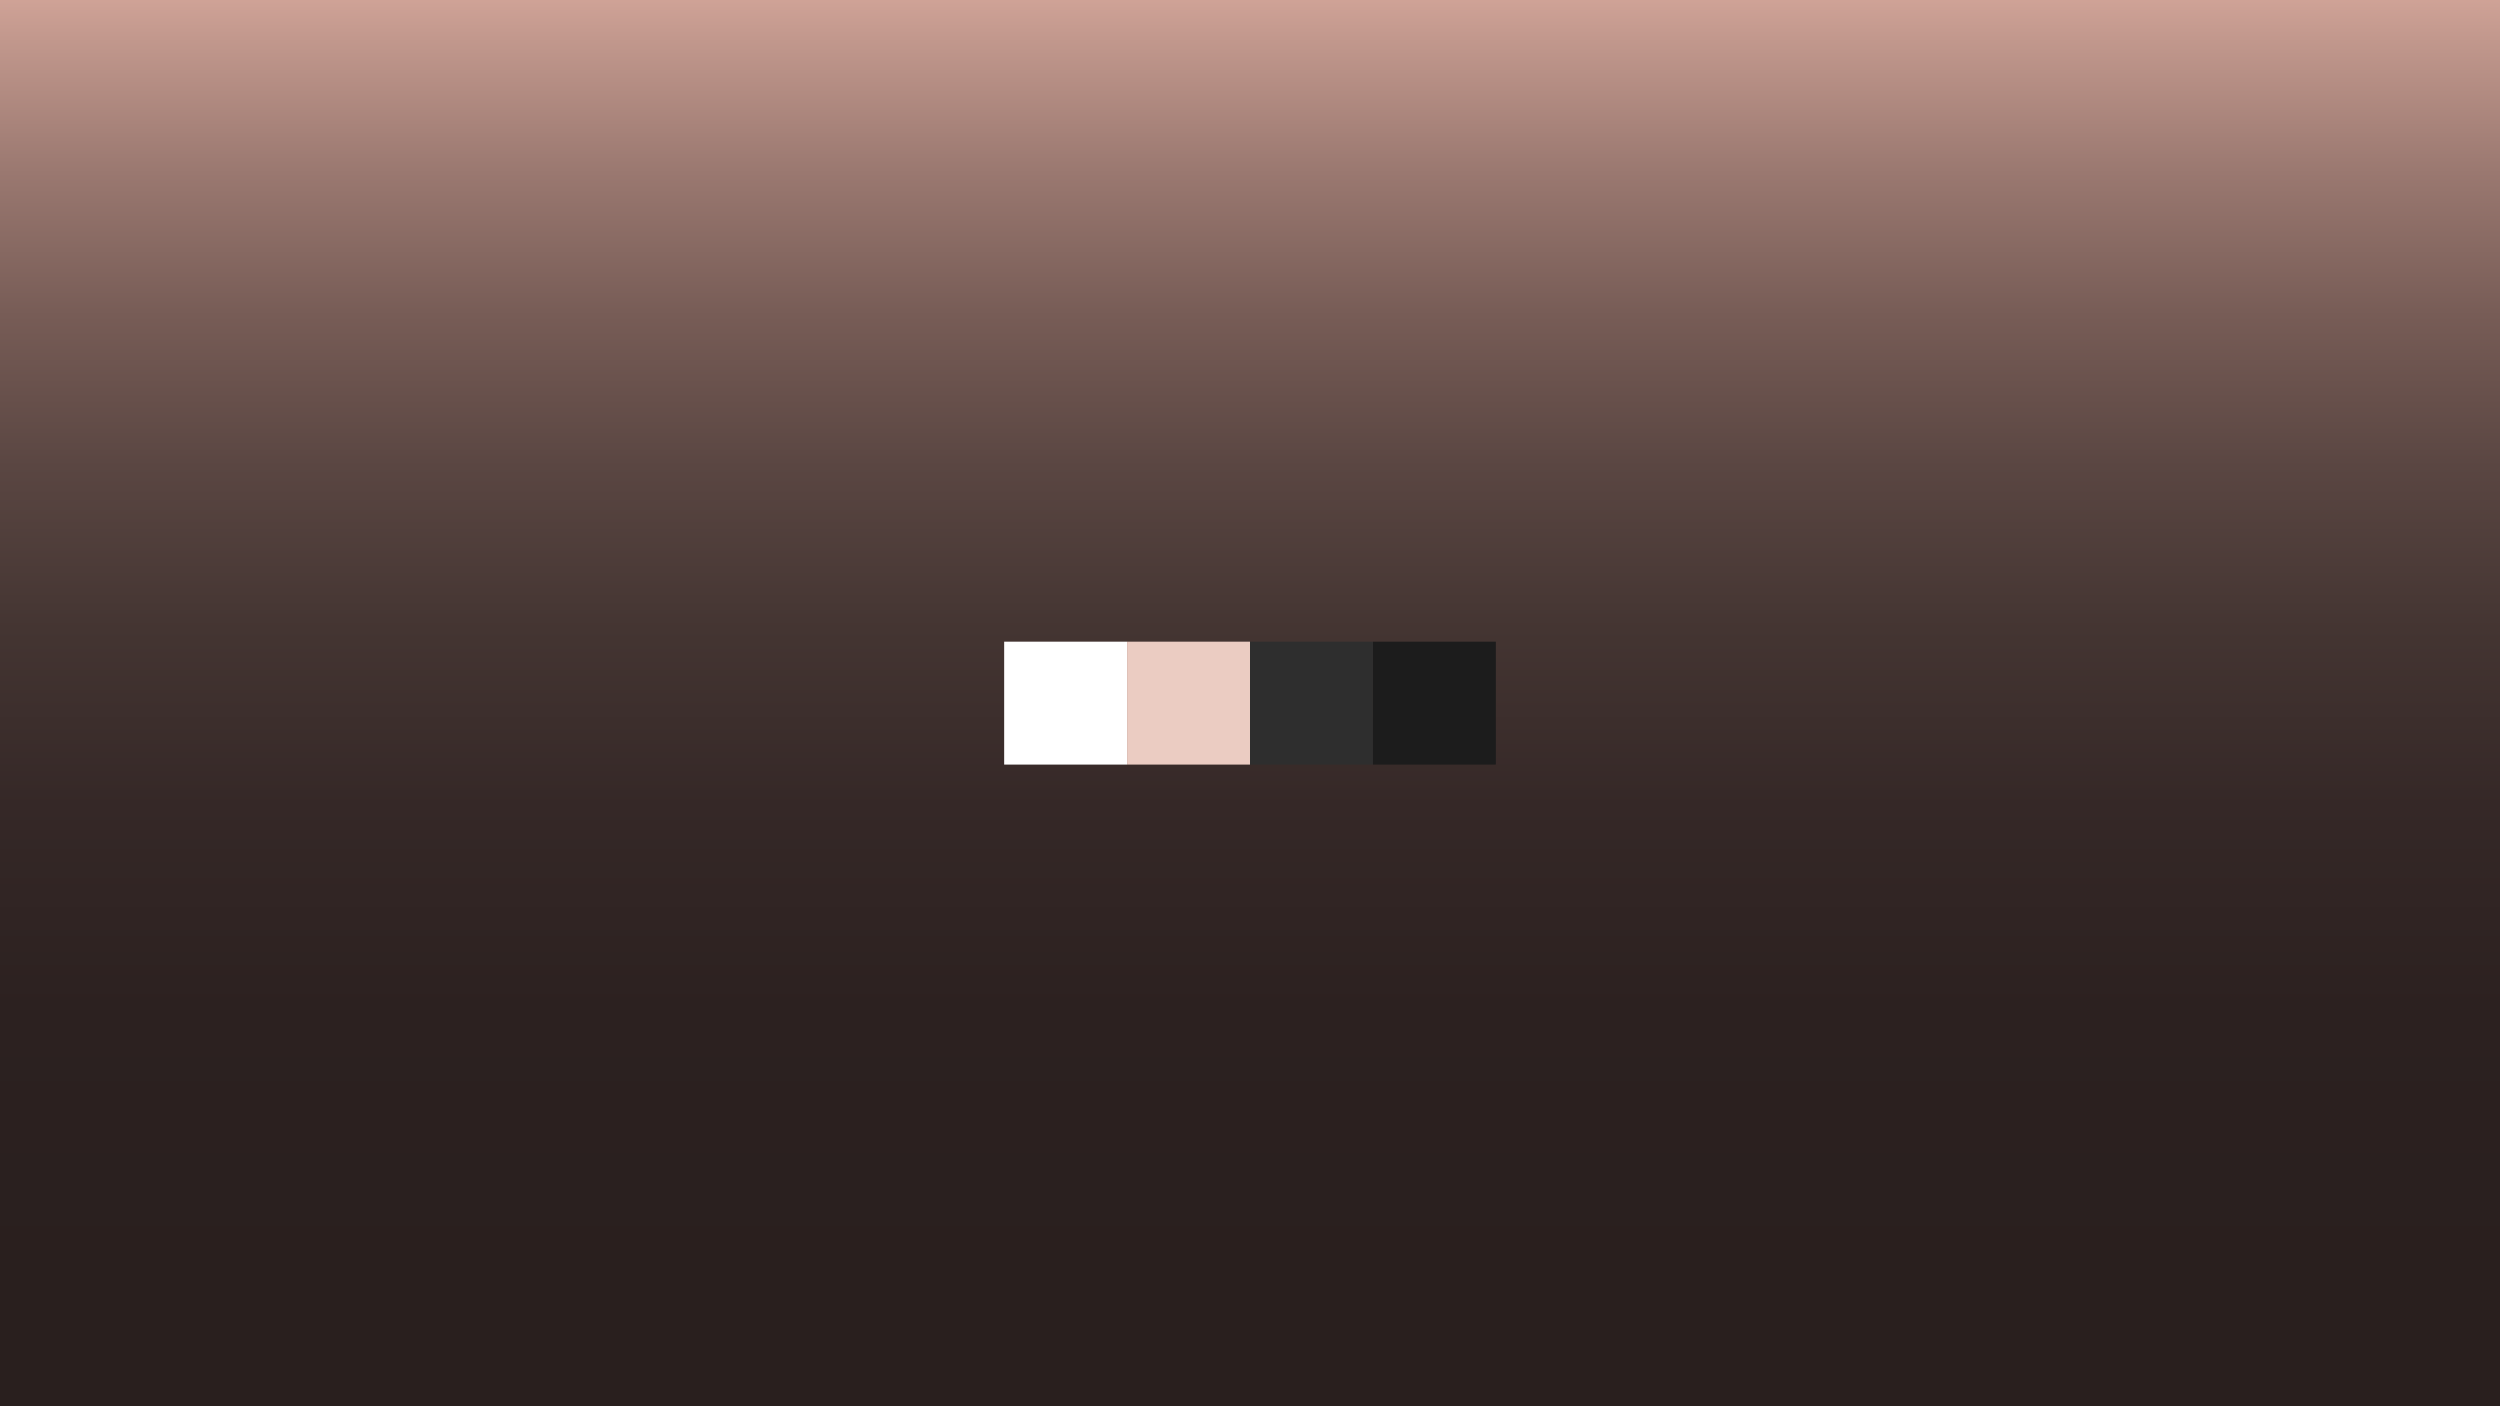 <?xml version="1.0" encoding="utf-8"?>
<!-- Generator: Adobe Illustrator 23.0.2, SVG Export Plug-In . SVG Version: 6.00 Build 0)  -->
<svg version="1.1" id="Layer_1" xmlns="http://www.w3.org/2000/svg" xmlns:xlink="http://www.w3.org/1999/xlink" x="0px" y="0px"
	 viewBox="0 0 1920 1080" style="enable-background:new 0 0 1920 1080;" xml:space="preserve">
<rect x="0" y="0" width="1920" height="1080" fill="#333333" stroke="none"/>
<style type="text/css">
	.st0{fill:url(#SVGID_1_);}
	.st1{fill:#FFFFFF;}
	.st2{fill:#1C1C1C;}
	.st3{fill:#2E2E2E;}
	.st4{fill:#EBCCC2;}
</style>
<linearGradient id="SVGID_1_" gradientUnits="userSpaceOnUse" x1="960" y1="-13.363" x2="960" y2="1093.363">
	<stop  offset="0" style="stop-color:#D5A79B"/>
	<stop  offset="3.845809e-02" style="stop-color:#C2988D"/>
	<stop  offset="0.132" style="stop-color:#9A7870"/>
	<stop  offset="0.231" style="stop-color:#775C56"/>
	<stop  offset="0.336" style="stop-color:#5A4642"/>
	<stop  offset="0.448" style="stop-color:#443532"/>
	<stop  offset="0.571" style="stop-color:#352827"/>
	<stop  offset="0.712" style="stop-color:#2C2120"/>
	<stop  offset="0.913" style="stop-color:#291F1E"/>
</linearGradient>
<rect x="-24" y="-13.4" class="st0" width="1968" height="1106.7"/>
<g>
	<g>
		<rect x="771.2" y="492.8" class="st1" width="94.4" height="94.4"/>
	</g>
	<g>
		<rect x="1054.4" y="492.8" class="st2" width="94.4" height="94.4"/>
	</g>
	<g>
		<rect x="960" y="492.8" class="st3" width="94.4" height="94.4"/>
	</g>
	<g>
		<rect x="865.6" y="492.8" class="st4" width="94.4" height="94.4"/>
	</g>
</g>
</svg>
